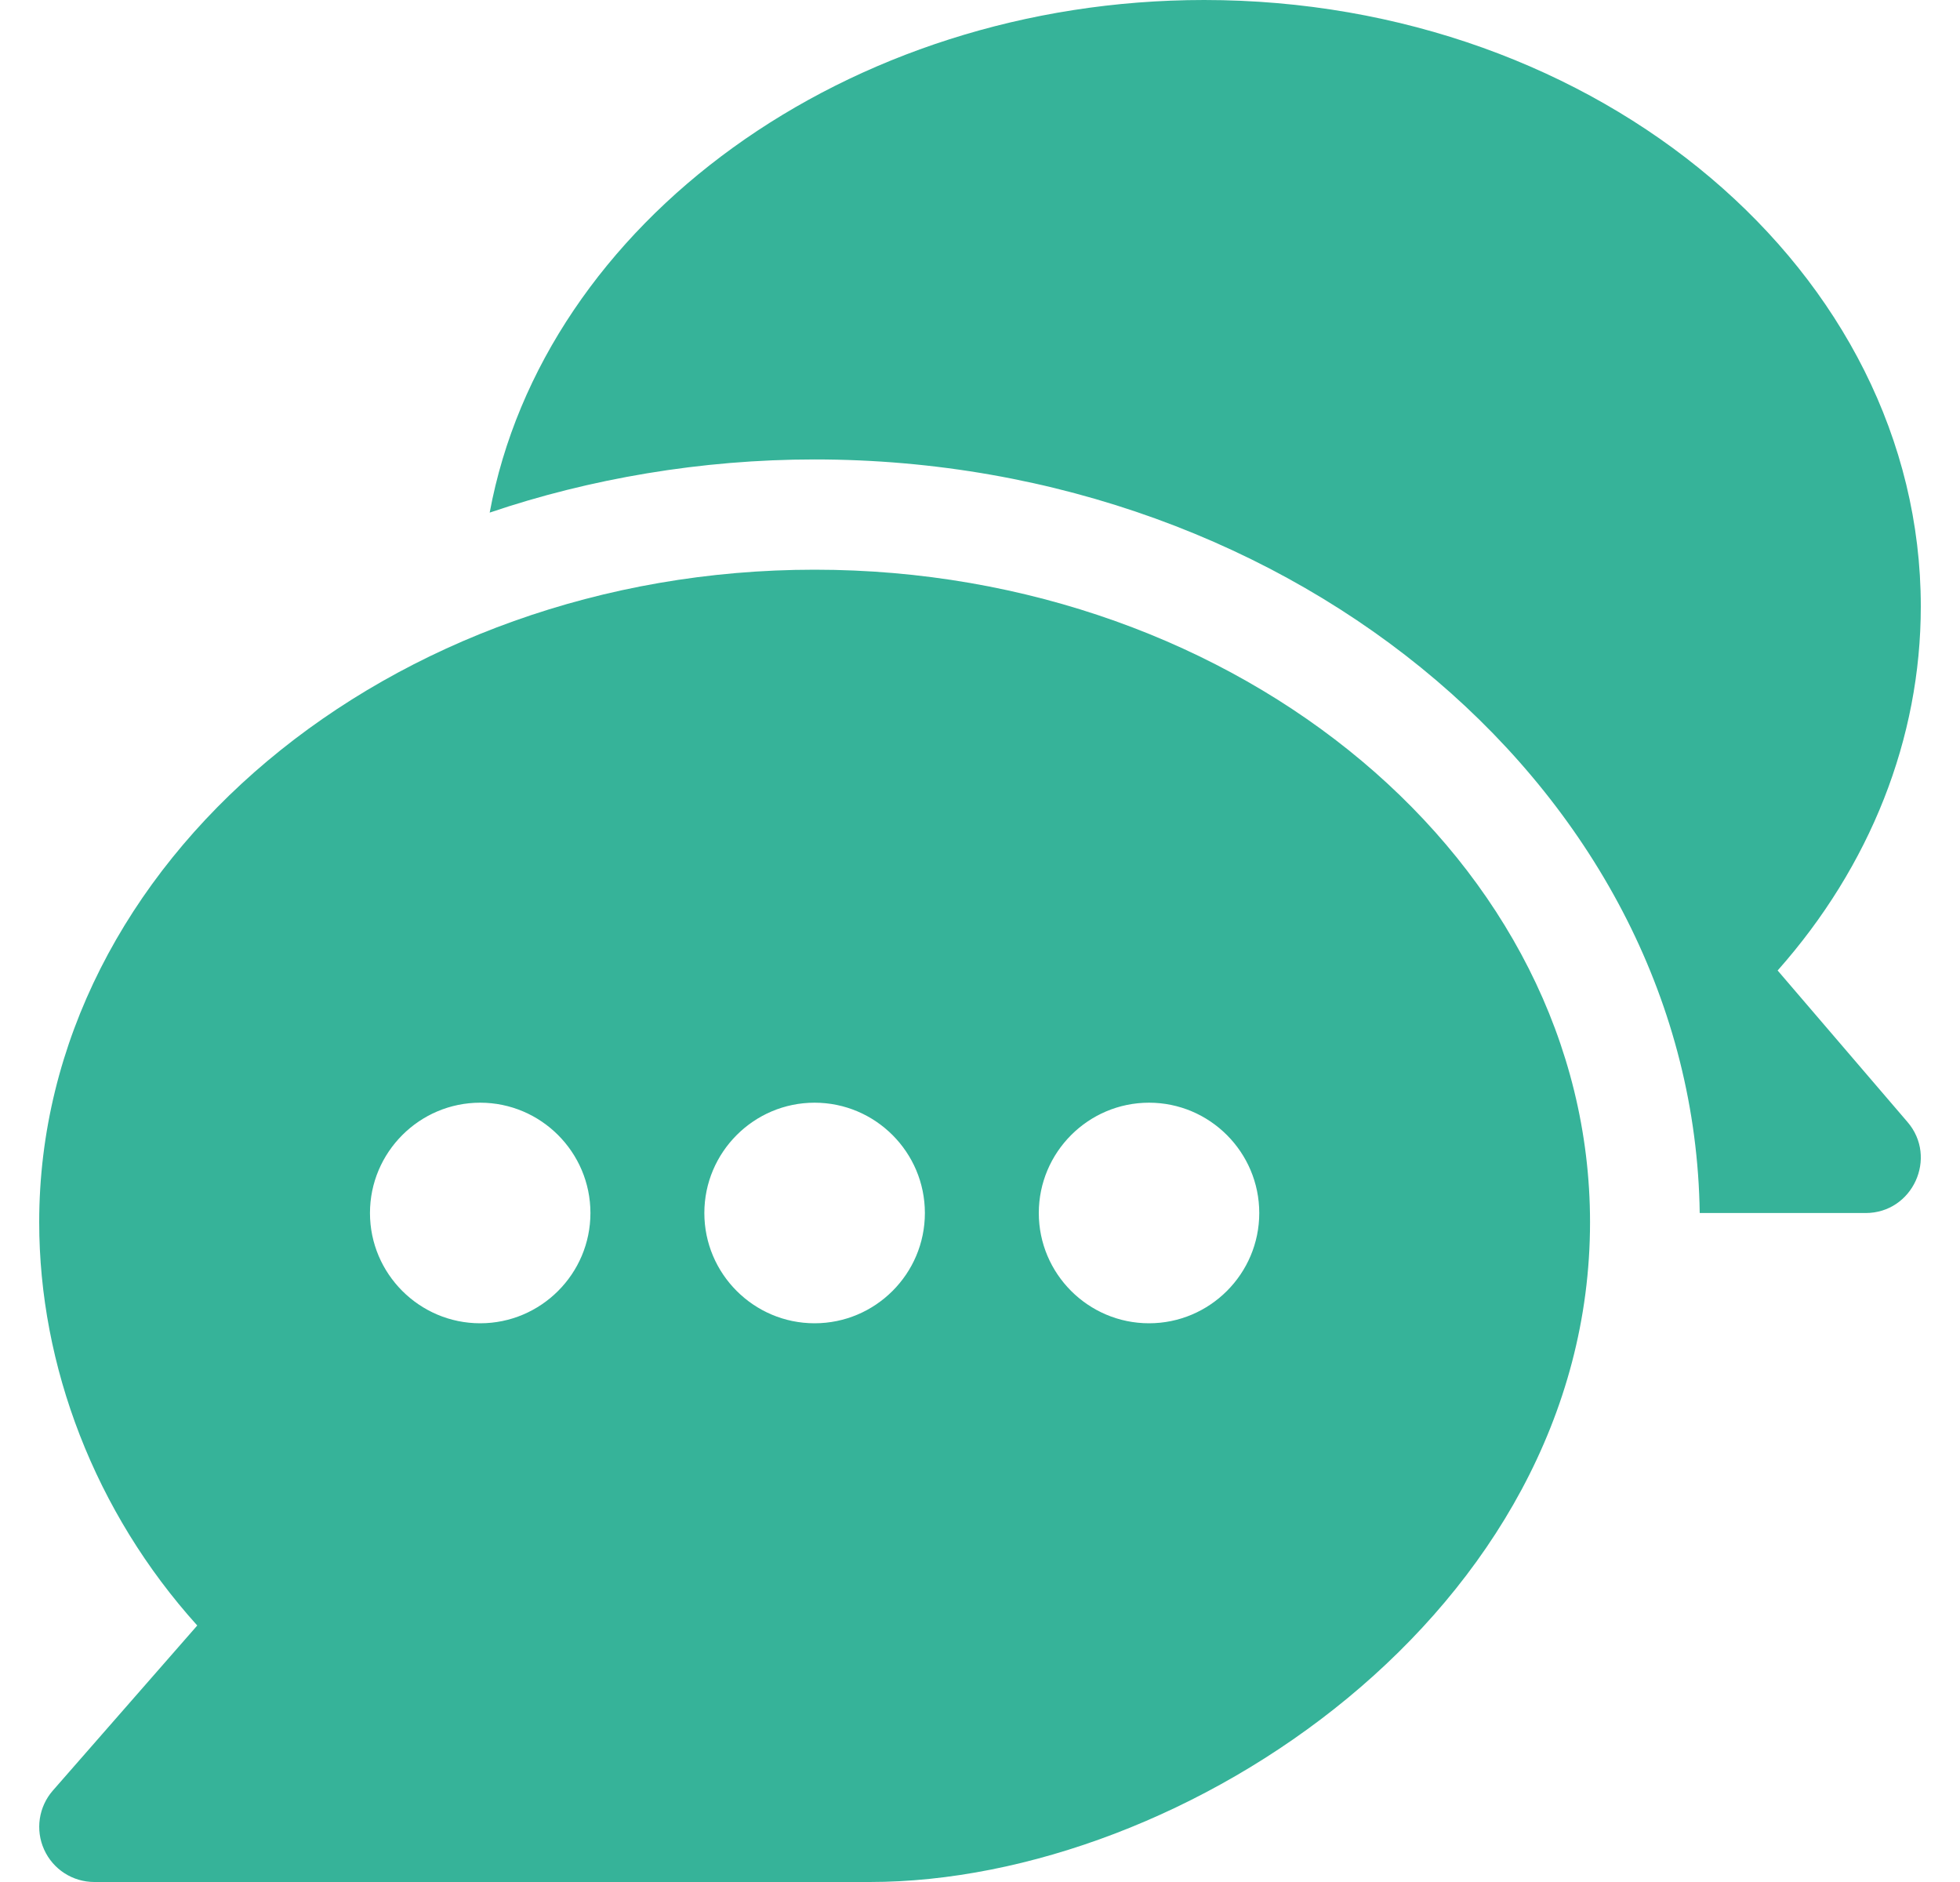 <svg width="25" height="24" viewBox="0 0 25 24" fill="none" xmlns="http://www.w3.org/2000/svg">
<path d="M10.39 7.265C4.963 7.265 0.5 10.998 0.5 15.586C0.5 17.42 1.211 19.284 2.516 20.729L0.674 22.834C0.493 23.041 0.449 23.336 0.563 23.587C0.677 23.839 0.927 24 1.203 24H11.094C15.101 24 20.281 20.549 20.281 15.586C20.281 10.998 15.818 7.265 10.39 7.265ZM6.125 16.875C5.35 16.875 4.719 16.244 4.719 15.469C4.719 14.694 5.35 14.062 6.125 14.062C6.9 14.062 7.531 14.694 7.531 15.469C7.531 16.244 6.9 16.875 6.125 16.875ZM10.39 16.875C9.615 16.875 8.984 16.244 8.984 15.469C8.984 14.694 9.615 14.062 10.39 14.062C11.166 14.062 11.797 14.694 11.797 15.469C11.797 16.244 11.166 16.875 10.39 16.875ZM14.656 16.875C13.881 16.875 13.25 16.244 13.25 15.469C13.25 14.694 13.881 14.062 14.656 14.062C15.431 14.062 16.062 14.694 16.062 15.469C16.062 16.244 15.431 16.875 14.656 16.875Z" fill="#36B399"/>
<path d="M24.33 14.308L22.674 12.376C23.856 11.043 24.5 9.417 24.5 7.734C24.5 3.47 20.399 0 15.359 0C10.802 0 6.93 2.84 6.246 6.537C7.518 6.105 8.944 5.859 10.39 5.859C16.548 5.859 21.606 10.16 21.68 15.469H23.796C24.397 15.469 24.72 14.761 24.33 14.308Z" fill="#36B399"/>
</svg>
